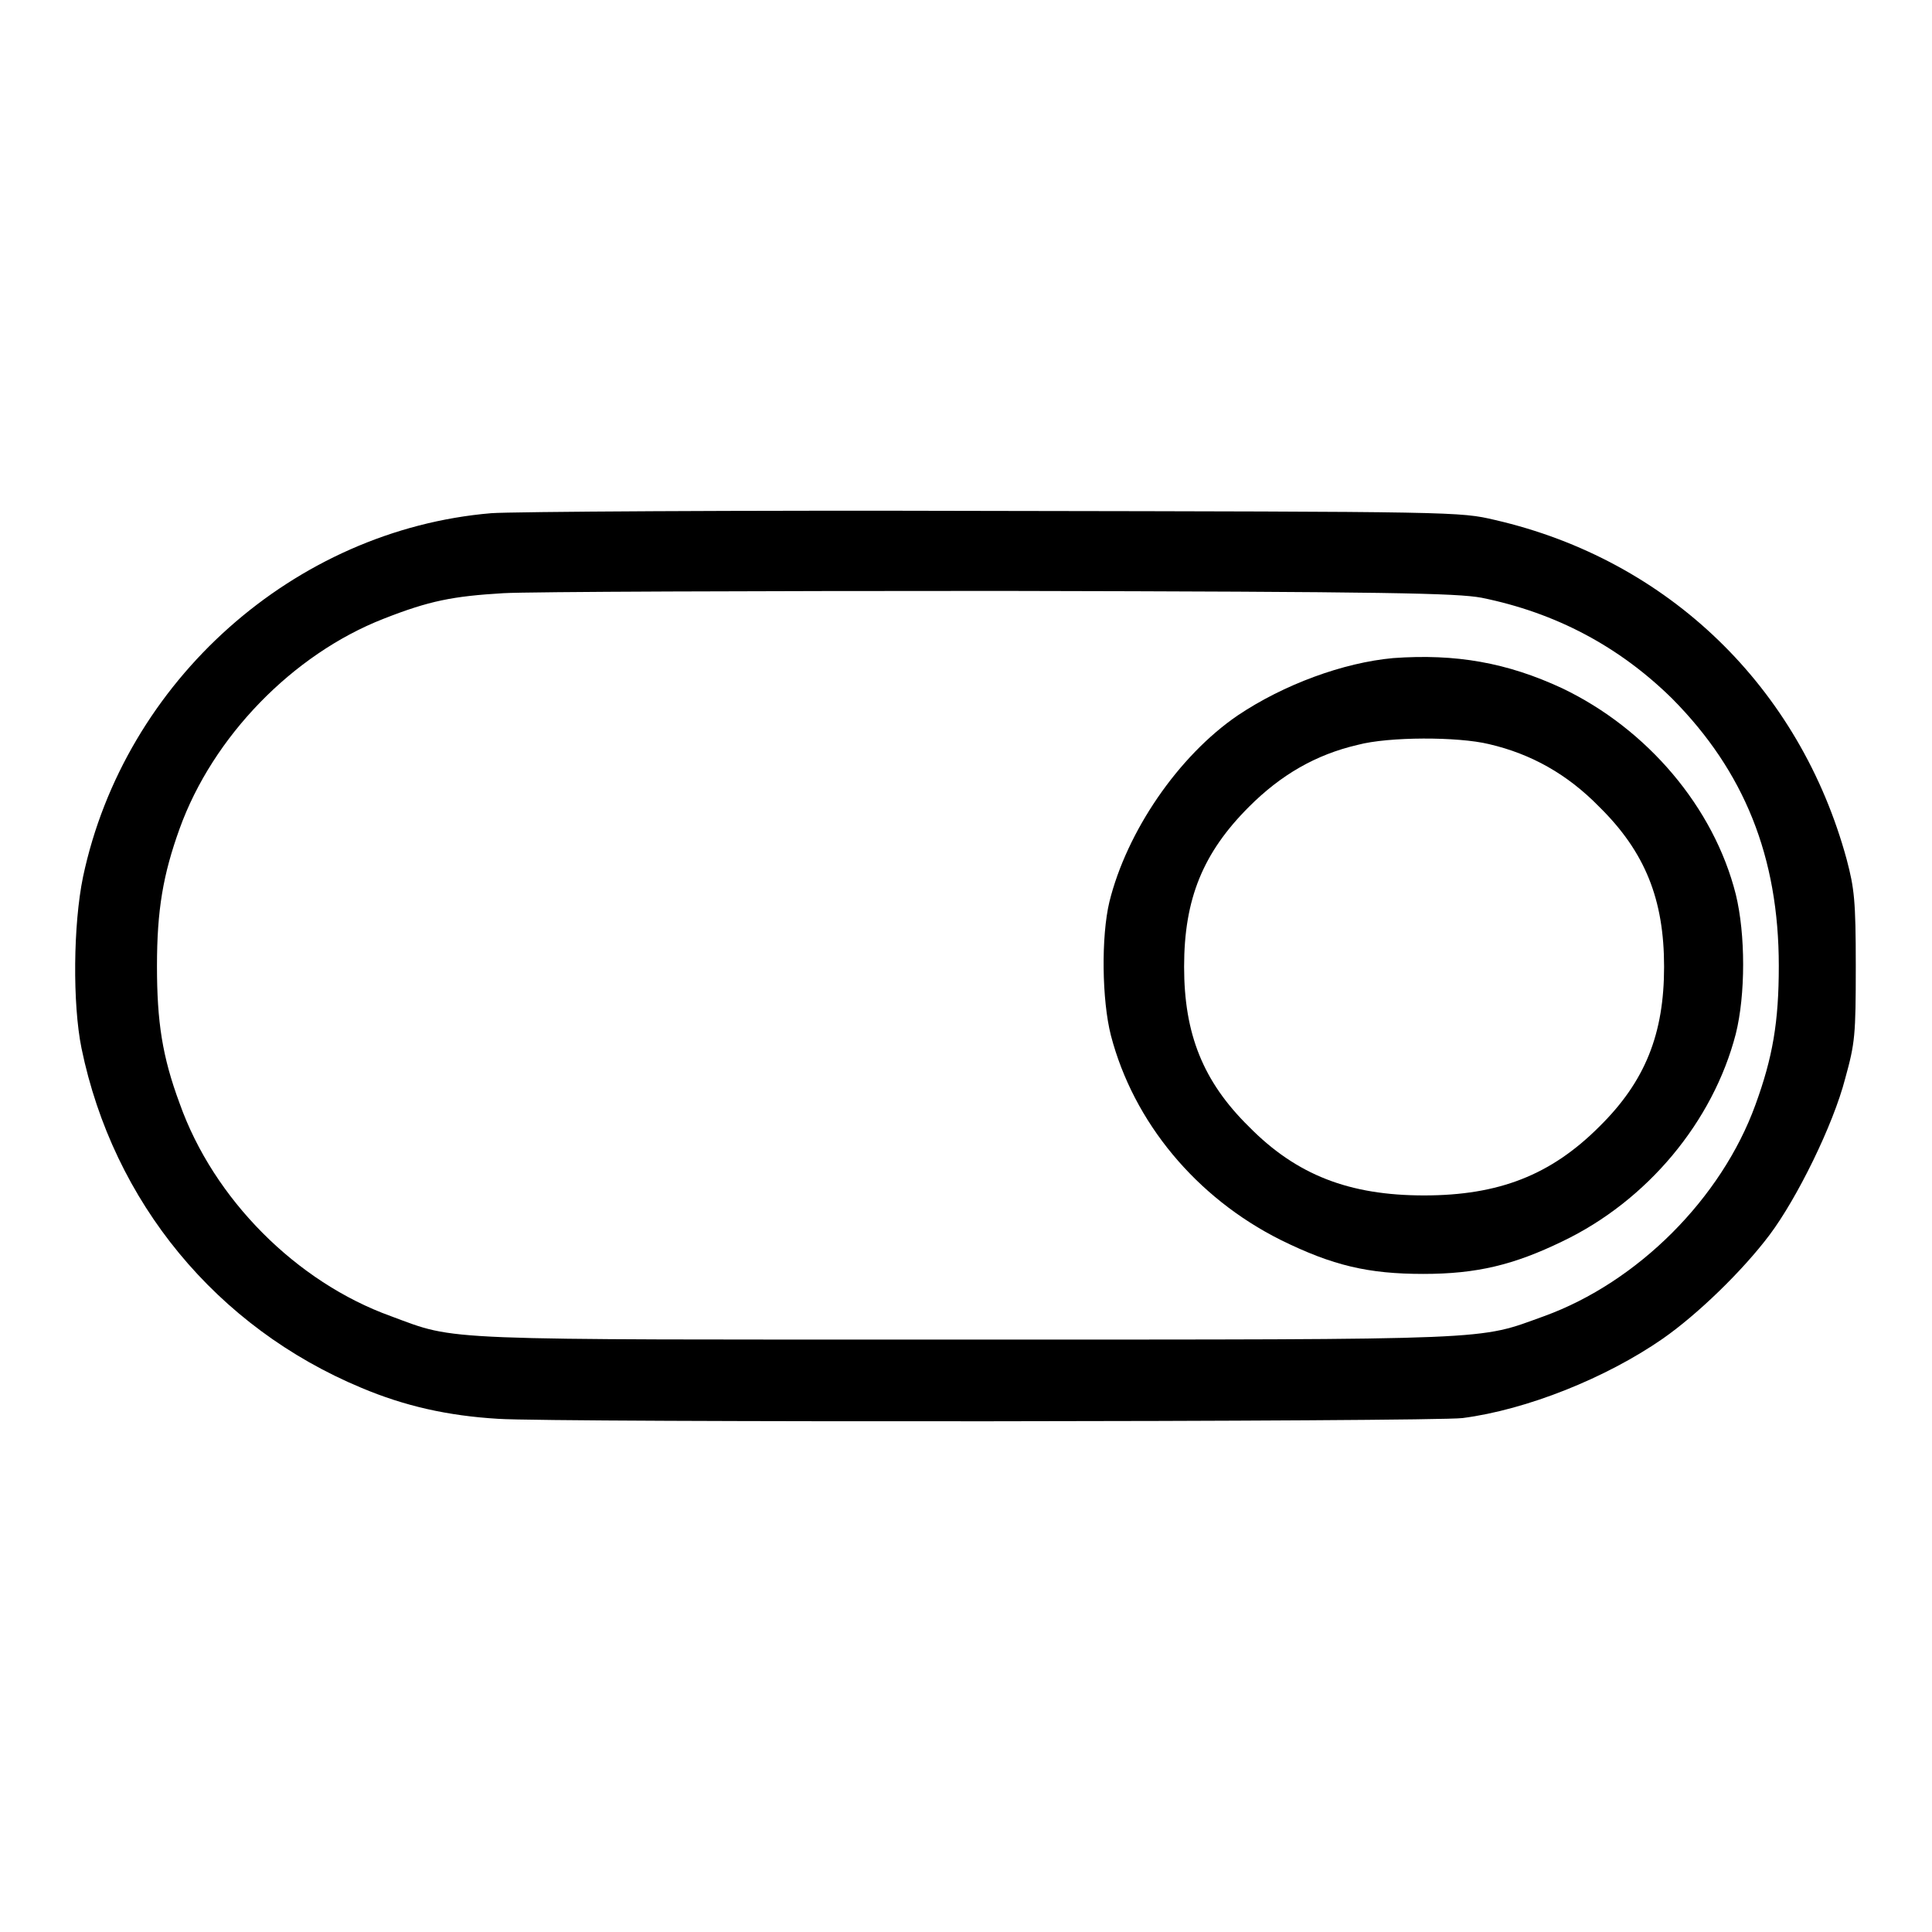 <?xml version="1.0" encoding="utf-8"?>
<!-- Svg Vector Icons : http://www.onlinewebfonts.com/icon -->
<!DOCTYPE svg PUBLIC "-//W3C//DTD SVG 1.1//EN" "http://www.w3.org/Graphics/SVG/1.1/DTD/svg11.dtd">
<svg version="1.1" xmlns="http://www.w3.org/2000/svg" xmlns:xlink="http://www.w3.org/1999/xlink" x="0px" y="0px" viewBox="0 0 256 256" enable-background="new 0 0 256 256" xml:space="preserve">
<g><g><g><path fill="#000000" d="M65.1,68C39,70.2,16.5,90.2,11,116.2c-1.3,6.3-1.4,16.8-0.2,22.7c4.2,20.4,17.9,37,37.1,45c5.7,2.4,11.4,3.7,18.1,4.1c7.3,0.5,123.9,0.4,127.8-0.1c8.5-1.1,19-5.3,26.5-10.5c4.6-3.2,10.6-9,14.2-13.8c3.6-4.8,8.4-14.5,10-20.7c1.3-4.7,1.4-5.7,1.4-14.9c0-8.7-0.2-10.3-1.2-14.1c-6.2-22.8-23.6-39.7-46.6-45c-4.7-1.1-4.9-1.1-66.5-1.2C97.7,67.6,67.7,67.8,65.1,68z M196.3,79.2c9.9,2,18.3,6.5,25.3,13.4c9.5,9.6,14.1,20.9,14.1,35.4c0,7.4-0.8,12.1-3.1,18.4c-4.5,12.4-15.6,23.5-28,28c-8.9,3.2-5.4,3.1-76.4,3.1s-67.5,0.2-76.4-3.1c-12.5-4.5-23.5-15.5-28-28.2c-2.3-6.2-3-10.8-3-18.2c0-7.4,0.8-12.1,3-18.2c4.4-12.2,15-23.1,27-27.8c6.1-2.4,9.2-3,15.9-3.4c3.5-0.2,33.2-0.3,66.1-0.3C184.4,78.4,193,78.6,196.3,79.2z"/><path fill="#000000" d="M184.6,87.2c-6.6,0.6-14.5,3.5-20.6,7.6c-7.9,5.4-14.7,15.4-17,24.7c-1.1,4.6-1,13,0.2,17.7c3,11.5,11.3,21.5,22.5,27.1c6.9,3.4,11.6,4.5,18.9,4.5c7.1,0,12-1.2,18.4-4.3c11.3-5.4,20-15.9,23-27.5c1.3-5.2,1.3-13.2,0-18.5c-2.9-11.5-11.7-21.9-23-27.3C199.7,87.8,192.9,86.6,184.6,87.2z M197.3,98.6c5.6,1.3,10.4,4,14.6,8.3c6.1,6,8.6,12.3,8.6,21.2c0,8.9-2.5,15.2-8.6,21.2c-6.4,6.4-13.3,9.1-23.2,9.1s-16.9-2.7-23.2-9.1c-6.1-6-8.6-12.3-8.6-21.2c0-9,2.5-15.1,8.6-21.2c4.2-4.2,8.8-6.9,14.4-8.2C184,97.6,193.2,97.6,197.3,98.6z"/></g></g></g>
</svg>